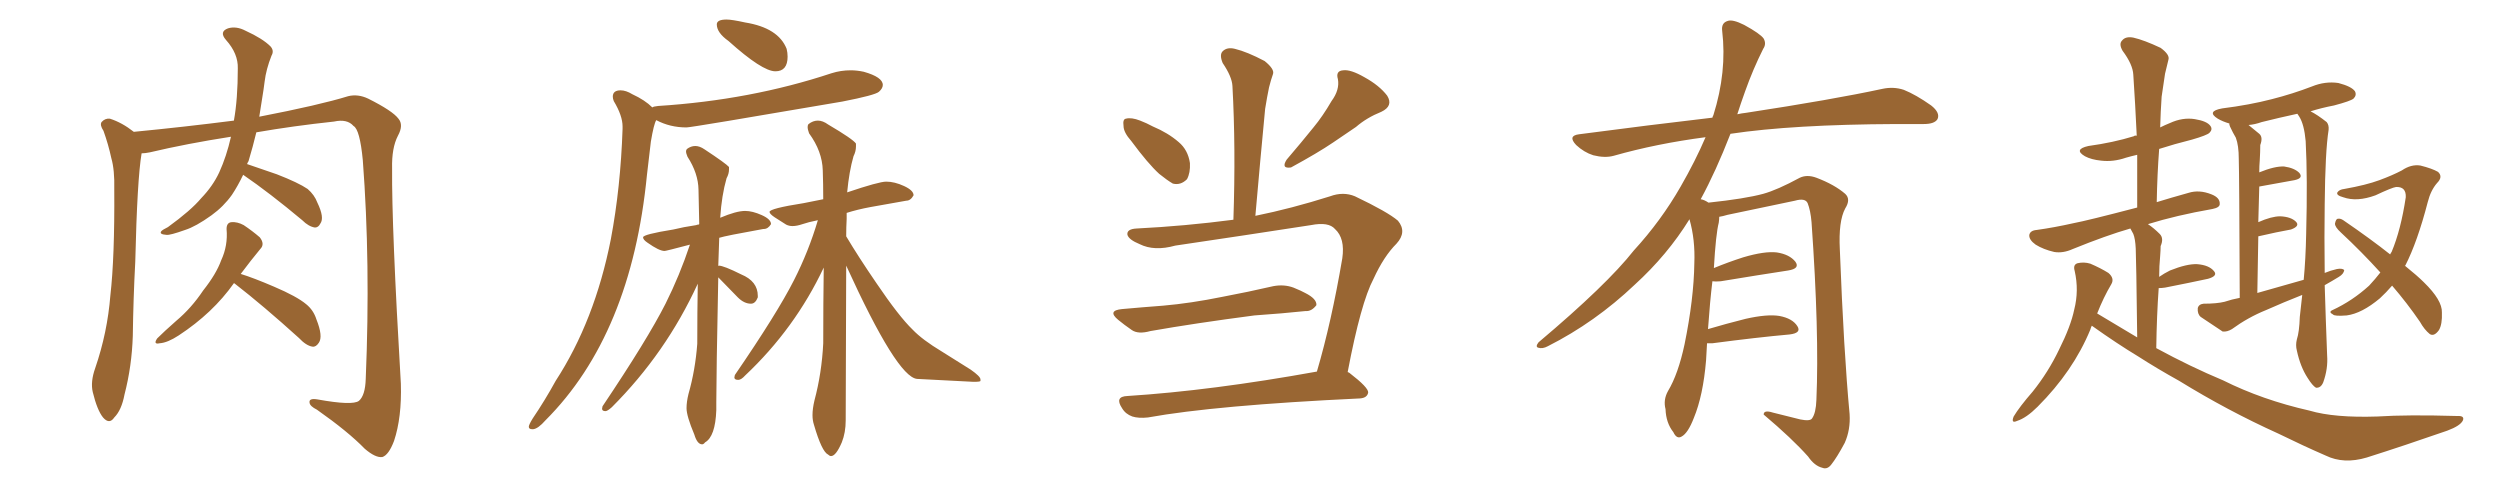 <svg xmlns="http://www.w3.org/2000/svg" xmlns:xlink="http://www.w3.org/1999/xlink" width="750" height="150"><path fill="#996633" padding="10" d="M72.95 52.44L72.95 52.44Q71.34 55.81 69.58 58.45L69.58 58.45Q67.09 61.96 63.43 64.60L63.43 64.60Q58.74 67.97 55.52 68.99L55.52 68.99Q50.98 70.61 49.95 70.46L49.95 70.46Q47.75 70.31 48.34 69.43L48.34 69.43Q48.63 68.99 50.39 68.12L50.39 68.12Q57.28 63.13 60.35 59.47L60.35 59.47Q63.87 55.81 65.77 51.71L65.77 51.71Q67.97 46.88 69.29 41.02L69.29 41.02Q56.10 43.07 44.97 45.70L44.97 45.70Q43.51 46.00 42.48 46.00L42.48 46.00Q41.16 53.76 40.58 78.52L40.58 78.52Q39.99 89.65 39.84 100.78L39.84 100.78Q39.55 109.86 37.35 118.36L37.35 118.36Q36.47 123.05 34.28 125.24L34.28 125.24Q32.81 127.44 30.91 125.24L30.91 125.24Q29.15 123.05 27.83 117.63L27.83 117.63Q27.10 114.55 28.56 110.45L28.56 110.45Q32.23 99.76 33.11 88.62L33.11 88.62Q34.42 77.20 34.28 56.84L34.28 56.84Q34.42 50.98 33.40 47.46L33.40 47.46Q32.52 43.36 31.05 39.26L31.05 39.26Q29.88 37.50 30.47 36.62L30.47 36.62Q31.49 35.45 32.96 35.60L32.96 35.60Q36.62 36.77 40.14 39.55L40.14 39.55Q55.22 38.09 70.17 36.18L70.17 36.18Q71.34 29.74 71.34 20.51L71.34 20.51Q71.48 16.11 67.82 12.01L67.82 12.01Q65.63 9.52 68.41 8.50L68.41 8.50Q70.90 7.76 73.68 9.23L73.68 9.23Q78.81 11.57 81.15 13.92L81.15 13.92Q82.32 15.23 81.45 16.70L81.45 16.70Q79.83 20.80 79.39 24.46L79.39 24.46Q79.10 26.81 78.66 29.44L78.66 29.44Q78.22 32.23 77.78 35.01L77.78 35.01Q95.95 31.49 104.44 28.86L104.44 28.86Q107.37 28.13 110.45 29.59L110.45 29.59Q117.77 33.25 119.53 35.60L119.53 35.60Q121.14 37.50 119.38 40.72L119.38 40.72Q117.48 44.38 117.63 50.54L117.63 50.54Q117.48 67.97 120.26 115.14L120.26 115.14Q120.56 125.24 118.21 132.28L118.21 132.28Q116.60 136.52 114.70 137.11L114.70 137.11Q112.65 137.40 109.42 134.62L109.42 134.62Q104.44 129.49 95.07 122.90L95.07 122.90Q93.02 121.88 92.87 120.85L92.87 120.85Q92.58 119.38 95.21 119.82L95.21 119.82Q105.76 121.73 107.67 120.26L107.67 120.26Q109.57 118.65 109.72 113.67L109.72 113.67Q111.18 78.81 108.84 48.05L108.84 48.05Q107.96 38.82 106.05 37.79L106.05 37.79Q104.15 35.60 100.20 36.47L100.20 36.47Q87.89 37.79 76.90 39.70L76.90 39.70Q75.88 43.95 74.56 48.34L74.56 48.34Q74.27 48.78 74.12 49.22L74.12 49.22Q77.64 50.39 83.06 52.29L83.06 52.29Q89.50 54.79 92.29 56.69L92.29 56.69Q94.34 58.45 95.21 60.79L95.21 60.79Q97.41 65.33 96.09 67.09L96.09 67.09Q95.51 68.26 94.48 68.26L94.48 68.26Q92.58 67.97 90.67 66.06L90.67 66.06Q80.86 57.86 72.95 52.44ZM70.17 84.96L70.17 84.96L70.17 84.96Q63.87 93.90 53.61 100.63L53.61 100.63Q50.24 102.83 47.90 102.98L47.90 102.98Q45.85 103.42 47.17 101.51L47.17 101.51Q49.22 99.46 52.88 96.24L52.88 96.24Q57.42 92.43 60.94 87.16L60.94 87.16Q64.89 82.18 66.36 78.08L66.36 78.08Q68.41 73.68 67.97 68.70L67.97 68.70Q67.97 66.80 69.43 66.65L69.43 66.65Q71.19 66.50 73.10 67.53L73.10 67.53Q75.73 69.29 77.93 71.19L77.93 71.19Q79.54 73.24 78.08 74.71L78.08 74.71Q75.29 78.08 72.22 82.18L72.22 82.18Q76.03 83.35 82.18 85.99L82.18 85.99Q89.06 88.92 91.85 91.26L91.85 91.26Q94.04 93.02 94.92 95.80L94.92 95.80Q96.97 100.93 95.65 102.83L95.65 102.83Q94.78 104.15 93.75 104.00L93.75 104.00Q91.85 103.71 89.65 101.37L89.65 101.37Q78.96 91.70 70.46 85.11L70.46 85.11Q70.31 84.96 70.17 84.96ZM232.62 21.39L232.62 21.39Q236.28 21.39 236.28 16.99L236.28 16.99Q236.28 15.82 235.99 14.65L235.99 14.65Q233.50 8.35 223.54 6.74L223.54 6.74Q219.58 5.86 217.97 5.86L217.97 5.86Q215.04 5.86 215.04 7.32L215.04 7.32Q215.04 9.81 218.55 12.30L218.55 12.30Q228.66 21.39 232.62 21.39ZM159.67 128.76L159.96 128.76Q161.43 128.61 163.62 126.12L163.62 126.12Q189.40 100.34 194.09 52.44L194.09 52.44L195.26 42.48Q196.14 37.21 196.88 36.04L196.88 36.04Q200.98 38.23 205.96 38.23L205.96 38.23Q207.42 38.23 252.69 30.47L252.69 30.47Q262.50 28.56 263.67 27.54Q264.84 26.51 264.84 25.49L264.84 25.49Q264.84 23.14 259.13 21.53L259.13 21.53Q257.08 21.09 255.18 21.09L255.18 21.09Q252.25 21.09 249.46 21.97L249.46 21.97Q225.15 30.03 197.46 31.79L197.46 31.79Q196.00 31.93 195.70 32.23L195.70 32.23Q193.51 30.03 189.70 28.27L189.70 28.27Q187.79 27.10 186.18 27.10L186.18 27.10Q183.84 27.10 183.84 29.00L183.84 29.00Q183.84 29.59 184.13 30.32L184.13 30.32Q186.77 34.72 186.77 37.94L186.77 37.94L186.77 38.67Q186.18 56.25 183.25 71.78L183.25 71.78Q178.42 96.24 166.70 114.26L166.70 114.26Q163.48 120.12 159.81 125.54L159.81 125.54Q158.64 127.44 158.64 128.03L158.64 128.03Q158.64 128.76 159.67 128.76L159.67 128.76ZM210.64 133.30L210.64 133.30Q211.08 133.30 211.52 132.71L211.52 132.71Q214.60 130.96 214.89 123.05L214.89 123.05L214.89 120.70Q214.89 112.65 215.48 83.20L215.48 83.20L221.34 89.21Q223.24 91.11 225.29 91.11L225.29 91.11Q226.61 91.11 227.34 89.21L227.34 89.21L227.34 88.77Q227.34 84.38 222.36 82.32L222.36 82.32Q217.09 79.69 215.63 79.69L215.63 79.69L215.48 79.83L215.77 71.34Q217.53 70.75 228.96 68.70L228.96 68.70L229.10 68.70Q230.42 68.70 231.30 67.24L231.30 67.24Q231.30 65.77 228.52 64.53Q225.73 63.28 223.54 63.28L223.54 63.28Q220.90 63.28 216.06 65.33L216.06 65.33Q216.50 58.59 217.97 53.47L217.97 53.47Q218.70 52.15 218.70 50.83L218.70 50.83L218.70 50.10Q217.82 49.07 211.38 44.82L211.38 44.82Q209.91 43.80 208.59 43.80L208.59 43.80Q207.28 43.80 206.10 44.68L206.10 44.68Q205.81 44.97 205.81 45.41L205.81 45.41Q205.81 46.00 206.25 47.02L206.25 47.02Q209.47 52.00 209.55 56.91Q209.62 61.82 209.77 67.24L209.77 67.24Q209.62 67.24 209.62 67.38L209.62 67.38L209.47 67.09L209.62 67.38Q209.03 67.38 208.89 67.53L208.89 67.53Q204.93 68.12 202.00 68.85L202.00 68.85Q192.92 70.31 192.92 71.19L192.92 71.19Q192.92 71.92 194.24 72.80L194.24 72.80Q197.75 75.29 199.37 75.29L199.37 75.29Q199.80 75.29 206.98 73.39L206.98 73.39Q203.91 82.62 199.66 91.11L199.66 91.11Q194.24 101.81 180.76 121.88L180.76 121.88L180.62 122.61Q180.62 123.34 181.64 123.34L181.64 123.34Q182.23 123.34 183.54 122.17L183.54 122.17Q199.80 105.91 209.33 85.11L209.33 85.11Q209.18 93.60 209.18 103.13L209.18 103.13Q208.59 111.04 206.54 118.21L206.54 118.21Q205.96 120.56 205.96 122.46L205.96 122.46Q205.96 124.80 208.30 130.37L208.30 130.37Q209.18 133.30 210.64 133.30ZM249.32 136.82L249.32 136.82Q250.78 136.82 252.54 132.71L252.54 132.71Q253.71 129.79 253.71 126.12L253.71 126.12L253.86 79.69Q269.09 113.09 275.10 113.67L275.10 113.67L292.09 114.55Q294.14 114.55 294.14 114.26Q294.14 113.96 294.14 113.82L294.14 113.82Q294.14 112.94 291.21 110.89L291.21 110.89L282.57 105.47Q276.71 101.95 273.78 98.88L273.78 98.88Q269.68 94.92 262.94 84.96L262.94 84.96Q257.52 77.05 253.86 70.90L253.86 70.90Q253.86 68.12 254.00 65.63L254.00 65.63L254.00 63.87Q257.23 62.84 261.18 62.11L261.18 62.11L271.88 60.21Q273.19 60.21 274.07 58.59L274.07 58.59Q274.07 57.13 271.22 55.81Q268.36 54.49 265.87 54.49L265.87 54.49Q263.67 54.49 254.15 57.71L254.15 57.71Q254.74 51.42 256.05 46.88L256.05 46.88Q256.79 45.41 256.79 43.95L256.79 43.95L256.79 43.07Q255.91 41.75 248.44 37.35L248.44 37.35Q246.83 36.18 245.36 36.18L245.36 36.18Q243.90 36.18 242.58 37.21L242.58 37.21Q242.29 37.50 242.29 38.09L242.29 38.09Q242.29 38.82 242.72 39.99L242.72 39.99Q246.68 45.41 246.83 51.12L246.83 51.12Q246.97 55.22 246.97 59.77L246.97 59.77L241.11 60.94Q230.86 62.55 230.86 63.57L230.86 63.57Q230.86 64.16 232.40 65.19Q233.94 66.21 235.84 67.38L235.84 67.38Q236.72 67.82 237.74 67.82L237.74 67.82Q239.06 67.82 240.75 67.24Q242.43 66.65 245.36 66.06L245.36 66.06Q242.58 75.44 238.18 84.08L238.18 84.08Q233.20 93.90 220.46 112.50L220.46 112.50L220.31 113.23Q220.31 113.96 221.48 113.96L221.48 113.96Q222.36 113.96 223.54 112.65L223.54 112.65Q238.48 98.58 247.12 80.27L247.12 80.27Q246.97 90.97 246.97 102.98L246.97 102.98Q246.53 111.91 244.34 120.12L244.34 120.12Q243.75 122.61 243.75 124.51L243.75 124.51Q243.75 126.12 244.19 127.44L244.19 127.44Q246.53 135.50 248.44 136.38L248.44 136.38Q248.88 136.82 249.32 136.82ZM339.40 42.33L339.40 42.33Q337.06 39.70 337.06 37.79L337.06 37.79Q336.77 35.74 337.79 35.60L337.79 35.60Q339.40 35.16 342.04 36.18L342.04 36.18Q343.95 36.91 345.85 37.94L345.85 37.94Q350.39 39.84 353.61 42.63L353.61 42.63Q356.40 44.97 356.98 48.93L356.98 48.93Q357.13 51.86 356.10 53.76L356.10 53.76Q354.20 55.66 351.86 55.08L351.86 55.08Q350.10 54.05 347.75 52.15L347.75 52.15Q344.38 49.07 339.40 42.33ZM336.62 92.72L336.62 92.72Q343.07 92.14 348.93 91.70L348.93 91.70Q357.28 90.97 366.65 89.06L366.65 89.06Q374.41 87.60 382.03 85.84L382.03 85.84Q385.25 85.25 388.04 86.28L388.04 86.28Q390.53 87.30 391.55 87.89L391.55 87.89Q395.07 89.65 394.92 91.55L394.92 91.55Q393.46 93.46 391.70 93.31L391.70 93.31Q384.81 94.04 376.32 94.63L376.32 94.63Q358.45 96.97 345.12 99.32L345.12 99.32Q341.46 100.34 339.55 99.02L339.55 99.02Q337.21 97.41 335.45 95.95L335.45 95.95Q332.08 93.16 336.62 92.72ZM395.07 111.47L395.07 111.47Q399.46 96.53 402.69 77.49L402.69 77.49Q403.56 71.48 400.49 68.70L400.49 68.70Q398.58 66.50 393.31 67.53L393.31 67.53Q373.39 70.61 352.59 73.68L352.59 73.68Q346.29 75.44 341.89 73.24L341.89 73.24Q338.67 71.92 338.23 70.46L338.23 70.46Q337.94 68.70 341.02 68.55L341.02 68.55Q355.52 67.82 370.02 65.92L370.02 65.92Q370.75 44.24 369.73 25.78L369.73 25.78Q369.58 23.00 366.80 18.90L366.80 18.90Q365.77 16.41 366.80 15.38L366.80 15.38Q368.12 14.06 370.46 14.65L370.46 14.65Q374.12 15.53 379.39 18.31L379.39 18.31Q382.47 20.80 381.88 22.27L381.88 22.27Q381.30 23.88 380.71 26.22L380.71 26.22Q380.13 29.00 379.54 32.67L379.54 32.67Q378.08 47.90 376.61 64.75L376.61 64.75Q387.45 62.55 399.02 58.89L399.02 58.89Q402.98 57.42 406.49 58.89L406.49 58.89Q416.31 63.57 419.38 66.21L419.38 66.21Q422.17 69.58 418.95 73.10L418.95 73.10Q415.14 76.90 412.06 83.64L412.06 83.64Q408.25 90.82 404.30 111.62L404.30 111.62Q404.74 111.77 404.88 111.91L404.88 111.91Q410.60 116.31 410.45 117.77L410.45 117.77Q410.16 119.38 407.96 119.53L407.96 119.53Q364.60 121.58 344.38 125.24L344.38 125.24Q341.60 125.54 339.70 124.95L339.70 124.95Q337.65 124.22 336.62 122.46L336.62 122.46Q334.28 118.95 338.23 118.80L338.23 118.80Q363.43 117.19 395.07 111.47ZM399.46 30.32L399.46 30.32L399.46 30.32Q401.95 26.95 401.37 23.73L401.37 23.73Q400.63 21.24 402.98 21.09L402.98 21.09Q405.18 20.80 409.28 23.14L409.28 23.14Q413.82 25.63 416.16 28.71L416.16 28.71Q418.07 31.79 414.40 33.54L414.40 33.54Q410.01 35.30 406.79 38.09L406.79 38.09Q403.42 40.43 399.90 42.77L399.90 42.77Q395.36 45.85 387.30 50.24L387.30 50.24Q384.23 50.68 385.99 47.90L385.99 47.90Q390.38 42.77 394.04 38.23L394.04 38.23Q396.83 34.86 399.46 30.32ZM512.11 102.98L512.11 102.98L512.11 102.98Q511.96 105.32 511.82 108.11L511.82 108.11Q510.94 118.65 508.15 125.39L508.15 125.39Q506.40 129.93 504.49 130.96L504.49 130.96Q503.03 131.84 502.00 129.64L502.00 129.64Q499.80 126.86 499.66 122.75L499.66 122.75Q498.93 119.97 500.39 117.33L500.39 117.33Q503.47 112.21 505.37 103.27L505.37 103.27Q508.15 89.65 508.30 78.96L508.30 78.96Q508.59 71.92 506.84 65.77L506.84 65.77Q500.24 76.46 490.43 85.40L490.43 85.40Q478.56 96.68 464.36 103.86L464.36 103.86Q462.74 104.74 461.43 104.30L461.43 104.30Q460.55 104.00 461.57 102.69L461.57 102.69Q482.08 85.40 490.14 75.15L490.14 75.15Q498.34 66.21 504.20 55.96L504.20 55.96Q508.59 48.34 511.67 41.16L511.67 41.16Q497.02 43.07 484.13 46.73L484.13 46.73Q481.49 47.46 477.98 46.58L477.98 46.58Q475.20 45.70 472.85 43.51L472.85 43.51Q470.21 40.72 473.73 40.28L473.73 40.28Q494.82 37.50 513.72 35.30L513.72 35.30Q513.87 34.72 514.01 34.57L514.01 34.57Q518.12 21.53 516.65 9.23L516.65 9.23Q516.36 6.88 518.26 6.30L518.26 6.30Q519.73 5.71 523.24 7.47L523.24 7.47Q528.08 10.11 529.10 11.57L529.10 11.57Q529.98 13.18 528.96 14.65L528.96 14.65Q525.88 20.80 523.54 27.39L523.54 27.39Q522.22 31.05 521.19 34.28L521.19 34.28Q522.51 33.98 523.83 33.84L523.83 33.84Q549.76 29.88 564.70 26.66L564.70 26.66Q568.07 25.93 571.14 26.95L571.14 26.95Q574.80 28.42 579.35 31.64L579.35 31.64Q582.13 33.84 581.25 35.74L581.25 35.74Q580.37 37.21 577.15 37.21L577.15 37.21Q573.34 37.21 568.95 37.21L568.95 37.21Q537.74 37.35 519.14 40.14L519.14 40.14Q514.75 51.42 510.21 59.77L510.21 59.77Q511.23 59.91 512.55 60.79L512.55 60.79Q523.54 59.62 528.96 58.15L528.96 58.15Q533.20 56.98 539.94 53.32L539.94 53.32Q542.14 52.29 544.92 53.32L544.92 53.32Q550.34 55.37 553.56 58.15L553.56 58.15Q555.32 59.77 553.56 62.55L553.56 62.55Q551.51 66.36 551.95 74.85L551.95 74.85Q553.13 105.62 554.88 124.22L554.88 124.22Q555.18 128.91 553.42 132.86L553.42 132.86Q551.07 137.26 549.32 139.45L549.32 139.45Q548.14 140.92 546.68 140.33L546.68 140.33Q544.34 139.75 542.43 136.96L542.43 136.96Q537.60 131.54 529.10 124.37L529.10 124.37Q529.10 122.90 531.88 123.78L531.88 123.78Q535.99 124.80 540.09 125.83L540.09 125.83Q543.02 126.42 543.60 125.54L543.60 125.54Q544.78 123.93 544.92 119.97L544.92 119.97Q545.80 99.76 543.46 66.65L543.46 66.65Q543.16 63.13 542.29 60.94L542.29 60.94Q541.55 59.33 538.48 60.21L538.48 60.21Q528.52 62.26 518.26 64.45L518.26 64.45Q516.80 64.89 515.77 65.04L515.77 65.04Q515.77 65.77 515.63 66.80L515.63 66.80Q514.75 70.17 514.16 80.42L514.16 80.42Q518.41 78.66 522.95 77.20L522.95 77.20Q529.39 75.29 533.06 75.73L533.06 75.73Q536.87 76.32 538.62 78.52L538.62 78.52Q540.09 80.57 536.43 81.15L536.43 81.15Q527.78 82.47 516.21 84.38L516.21 84.38Q514.60 84.52 513.72 84.38L513.72 84.38Q512.99 90.38 512.40 98.73L512.40 98.73Q517.82 97.12 523.68 95.65L523.68 95.65Q530.13 94.19 533.79 94.78L533.79 94.78Q537.74 95.51 539.21 97.85L539.21 97.85Q540.53 99.90 536.87 100.34L536.87 100.34Q527.05 101.22 513.72 102.98L513.72 102.98Q512.70 102.98 512.11 102.98ZM627.54 97.71L627.54 97.71Q627.25 98.29 627.10 98.88L627.10 98.88Q621.97 111.33 611.28 122.02L611.28 122.02Q607.91 125.39 605.13 126.27L605.13 126.27Q603.22 127.15 604.10 124.95L604.10 124.95Q605.86 122.02 609.81 117.48L609.81 117.48Q614.50 111.62 617.72 104.88L617.72 104.88Q621.24 97.85 622.27 92.87L622.27 92.87Q623.73 87.16 622.41 81.30L622.41 81.30Q621.83 79.39 623.29 78.96L623.29 78.96Q625.20 78.52 627.10 79.10L627.10 79.10Q630.18 80.42 632.52 81.88L632.52 81.88Q634.42 83.50 633.40 85.25L633.40 85.25Q631.05 89.21 629.15 94.04L629.15 94.04Q635.30 97.71 641.16 101.22L641.16 101.22Q640.87 77.34 640.72 74.56L640.72 74.56Q640.58 71.63 639.99 70.17L639.99 70.17Q639.55 69.43 639.11 68.55L639.11 68.55Q631.93 70.61 621.83 74.71L621.83 74.71Q618.90 76.03 616.26 75.59L616.26 75.59Q613.04 74.85 610.69 73.39L610.69 73.39Q608.64 71.92 608.79 70.46L608.79 70.46Q609.08 69.14 610.99 68.99L610.99 68.99Q616.26 68.26 622.12 66.94L622.12 66.94Q626.07 66.21 641.16 62.26L641.16 62.26Q641.16 54.05 641.16 46.44L641.16 46.44Q639.26 46.88 637.79 47.31L637.79 47.31Q633.98 48.63 630.32 48.19L630.32 48.19Q627.39 47.90 625.49 46.88L625.49 46.88Q621.97 44.82 626.51 43.80L626.51 43.80Q633.98 42.77 640.14 40.87L640.14 40.87Q640.43 40.58 641.02 40.72L641.02 40.72Q640.58 31.20 639.99 22.41L639.99 22.41Q639.84 19.34 636.77 15.23L636.77 15.23Q635.60 13.18 636.62 12.16L636.62 12.16Q637.65 10.84 639.99 11.28L639.99 11.28Q643.21 12.01 648.19 14.36L648.19 14.36Q650.98 16.41 650.54 17.87L650.54 17.87Q650.10 19.78 649.51 22.12L649.51 22.12Q649.07 24.90 648.49 29.00L648.49 29.00Q648.19 33.40 648.05 38.23L648.05 38.23Q649.51 37.50 650.98 36.91L650.98 36.91Q654.79 35.16 658.45 35.74L658.45 35.74Q662.11 36.33 663.13 37.79L663.13 37.79Q663.87 38.82 662.84 39.84L662.84 39.84Q662.11 40.58 657.57 41.89L657.57 41.89Q652.29 43.21 647.75 44.68L647.75 44.68Q647.17 52.29 647.02 60.64L647.02 60.64Q651.27 59.33 656.54 57.86L656.54 57.86Q659.77 56.84 663.43 58.30L663.43 58.30Q666.06 59.33 665.92 61.23L665.92 61.23Q665.92 62.26 663.72 62.70L663.72 62.70Q652.88 64.60 644.38 67.24L644.38 67.24Q646.14 68.41 647.90 70.17L647.90 70.17Q649.22 71.48 648.19 73.83L648.19 73.83Q648.19 75 648.05 76.76L648.05 76.76Q647.75 79.83 647.75 83.06L647.75 83.06Q649.22 82.03 650.98 81.15L650.98 81.15Q656.10 79.10 659.18 79.25L659.18 79.25Q662.70 79.54 664.16 81.30L664.16 81.30Q665.48 82.76 662.40 83.64L662.40 83.64Q656.98 84.81 649.51 86.28L649.51 86.28Q648.49 86.43 647.61 86.43L647.61 86.43Q647.02 94.63 646.88 104.44L646.88 104.44Q657.13 110.01 666.94 114.11L666.94 114.11Q678.66 119.97 692.87 123.19L692.87 123.19Q700.34 125.39 713.23 124.95L713.23 124.95Q722.17 124.37 737.11 124.80L737.11 124.80Q739.45 124.66 738.87 126.12L738.87 126.12Q738.13 127.73 734.18 129.20L734.18 129.20Q721.58 133.59 710.01 137.26L710.01 137.26Q703.13 139.31 697.71 136.67L697.71 136.67Q690.97 133.74 683.50 130.08L683.50 130.08Q668.26 123.19 653.76 114.26L653.76 114.26Q647.17 110.60 641.46 106.93L641.46 106.93Q635.16 103.13 627.54 97.71ZM697.41 85.55L697.41 85.55Q697.71 95.65 698.14 106.64L698.14 106.64Q698.44 110.60 696.97 114.70L696.97 114.70Q696.24 116.46 694.78 116.31L694.78 116.31Q693.75 115.72 692.29 113.38L692.29 113.38Q690.09 110.01 689.06 105.18L689.06 105.18Q688.62 103.56 689.06 101.81L689.06 101.81Q689.79 99.61 689.94 95.07L689.94 95.07Q690.23 92.14 690.67 88.48L690.67 88.48Q685.11 90.67 679.83 93.02L679.83 93.02Q674.41 95.21 669.58 98.73L669.58 98.73Q668.12 99.61 666.80 99.46L666.80 99.46Q662.99 96.97 660.21 95.07L660.21 95.07Q659.18 94.19 659.33 92.43L659.33 92.43Q659.62 91.26 661.08 91.11L661.08 91.11Q665.04 91.11 667.38 90.53L667.38 90.53Q669.58 89.79 671.92 89.36L671.92 89.36Q671.78 52.00 671.63 47.61L671.63 47.61Q671.63 43.65 670.75 41.31L670.75 41.31Q669.87 39.84 668.99 37.94L668.99 37.94Q668.70 37.21 668.85 37.06L668.85 37.06Q666.80 36.47 665.33 35.60L665.33 35.60Q661.82 33.40 666.65 32.52L666.65 32.52Q674.85 31.49 681.59 29.74L681.59 29.74Q687.89 28.13 693.60 25.93L693.60 25.93Q697.56 24.32 701.51 24.90L701.51 24.90Q705.47 25.93 706.49 27.39L706.49 27.39Q707.08 28.56 706.05 29.59L706.05 29.59Q705.18 30.32 700.20 31.64L700.20 31.64Q696.39 32.37 693.16 33.40L693.16 33.40Q695.21 34.42 698.00 36.62L698.00 36.62Q698.73 37.50 698.58 38.96L698.58 38.96Q697.56 45.41 697.41 61.38L697.41 61.38Q697.27 70.90 697.41 81.88L697.41 81.88Q699.17 81.15 701.07 80.71L701.07 80.71Q702.69 80.42 703.27 81.01L703.27 81.01Q703.13 82.18 701.66 83.06L701.66 83.06Q699.76 84.23 697.41 85.55ZM677.20 87.89L677.20 87.89Q684.38 85.84 691.11 83.94L691.11 83.94Q691.70 77.78 691.85 70.17L691.85 70.17Q692.29 53.32 691.70 42.33L691.70 42.33Q691.26 37.35 689.79 35.01L689.79 35.01Q689.36 34.28 689.21 34.13L689.21 34.13Q683.79 35.30 678.52 36.62L678.52 36.62Q676.46 37.35 674.56 37.50L674.56 37.50Q676.03 38.67 677.78 40.14L677.78 40.14Q678.96 41.16 678.08 43.51L678.08 43.51Q678.08 45.41 677.93 48.05L677.93 48.05Q677.78 49.80 677.78 51.71L677.78 51.71Q682.47 49.80 685.25 49.95L685.25 49.95Q688.33 50.39 689.79 51.86L689.79 51.86Q691.11 53.47 688.33 54.05L688.33 54.05Q683.64 54.93 677.78 55.96L677.78 55.96Q677.64 60.94 677.49 66.65L677.49 66.65Q681.45 64.89 684.08 64.89L684.08 64.89Q687.30 65.04 688.77 66.50L688.77 66.50Q690.09 67.82 687.30 68.85L687.30 68.85Q683.20 69.58 677.49 70.90L677.49 70.90Q677.34 78.96 677.20 87.89ZM714.11 81.74L714.11 81.74L714.11 81.74Q708.54 75.59 702.25 69.73L702.25 69.73Q700.49 68.12 700.49 67.09L700.49 67.09Q700.78 65.63 701.37 65.63L701.37 65.63Q702.10 65.48 702.98 66.06L702.98 66.06Q711.33 71.78 717.04 76.32L717.04 76.32Q717.33 75.73 717.48 75.59L717.48 75.59Q720.26 68.99 721.73 59.18L721.73 59.18Q721.88 55.96 718.80 56.10L718.80 56.10Q717.63 56.25 712.65 58.59L712.65 58.59Q707.08 60.64 702.98 59.18L702.98 59.18Q700.78 58.59 701.22 57.71L701.22 57.71Q701.81 56.84 703.27 56.69L703.27 56.69Q709.86 55.52 713.82 54.05L713.82 54.05Q717.77 52.59 720.56 51.12L720.56 51.12Q723.34 49.22 726.12 49.66L726.12 49.66Q729.64 50.54 731.40 51.56L731.40 51.56Q733.01 53.03 731.10 54.93L731.10 54.93Q729.20 57.13 728.32 60.64L728.32 60.64Q725.24 72.51 721.58 79.69L721.58 79.69Q721.44 79.69 721.44 79.69L721.44 79.69Q725.24 82.76 727.15 84.67L727.15 84.67Q732.71 90.09 732.57 93.75L732.57 93.75Q732.71 97.27 731.69 99.02L731.69 99.02Q730.22 101.07 728.91 100.20L728.91 100.20Q727.29 98.88 725.98 96.53L725.98 96.53Q722.17 90.97 717.63 85.69L717.63 85.69Q715.87 87.74 713.96 89.50L713.96 89.50Q708.54 94.04 704.00 94.63L704.00 94.63Q700.34 94.92 699.90 94.34L699.90 94.34Q698.44 93.60 699.76 93.02L699.76 93.02Q705.76 90.23 710.74 85.69L710.74 85.69Q712.65 83.64 714.11 81.74Z"/></svg>